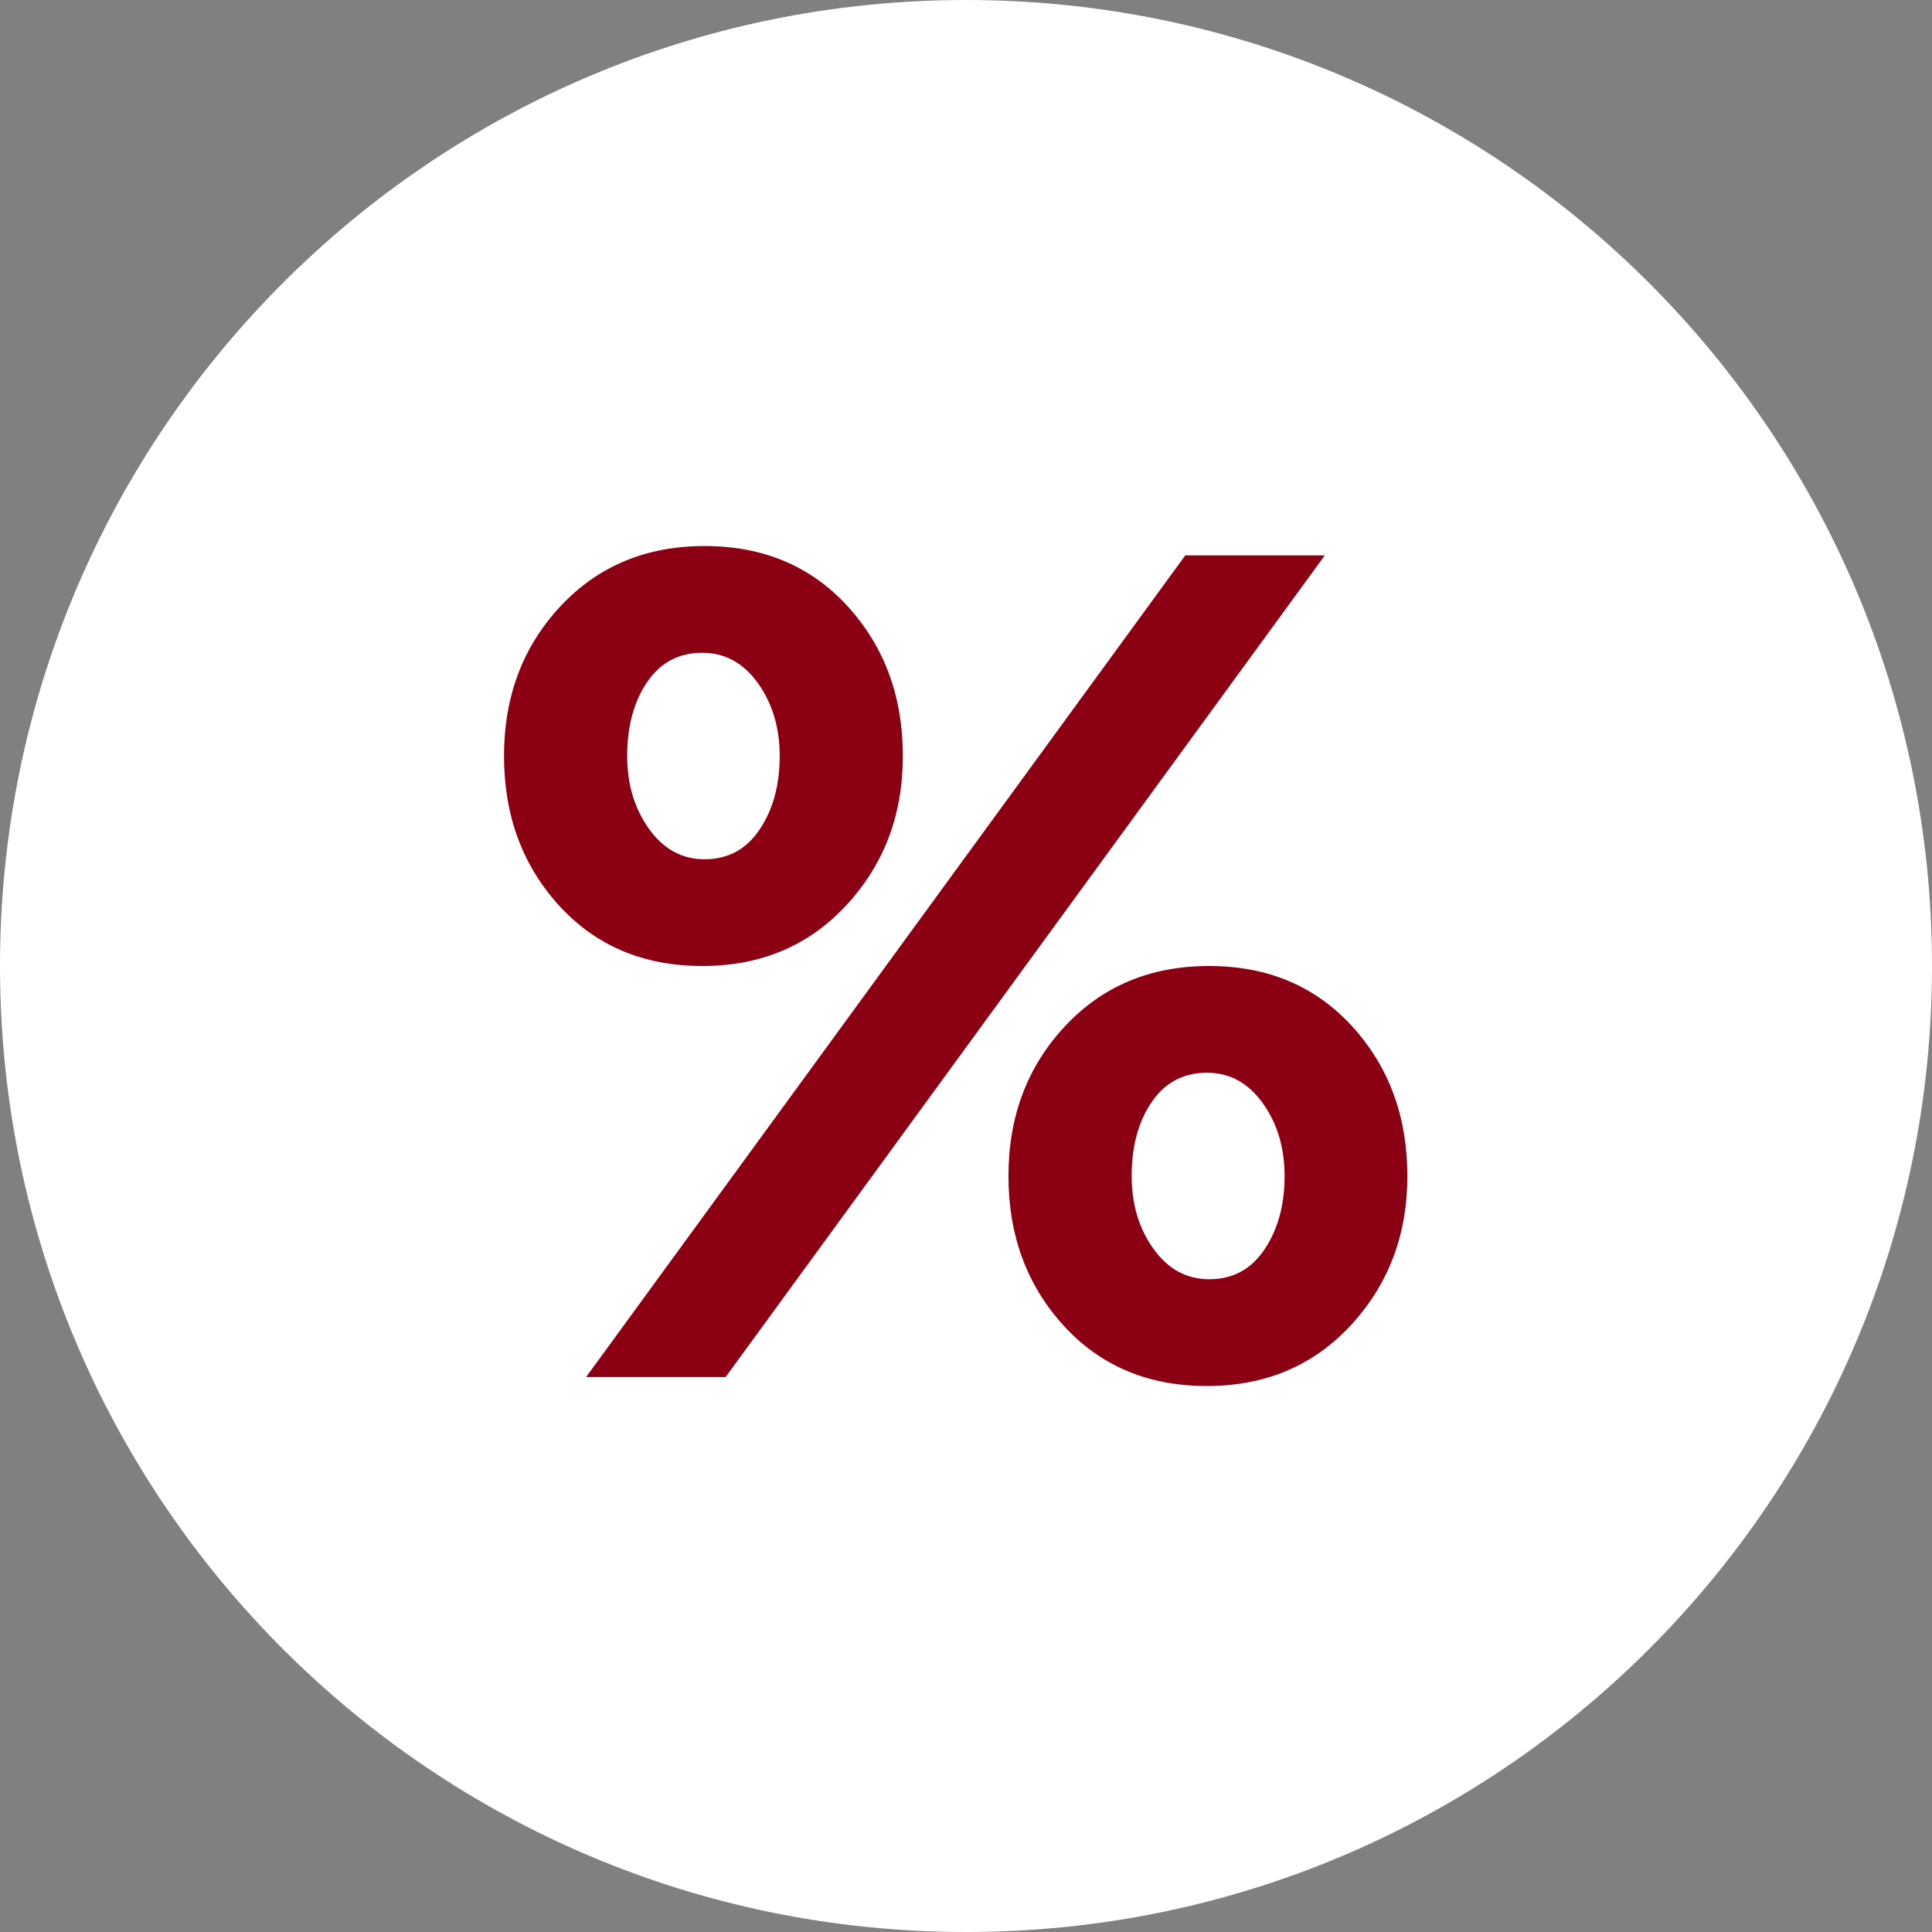 <svg width="40" height="40" fill="none" xmlns="http://www.w3.org/2000/svg"><rect width="100%" height="100%" fill="#808080" stroke="none"/><path fill="#fff" d="M20 40c11.046 0 20-8.954 20-20S31.046 0 20 0 0 8.954 0 20s8.954 20 20 20z"/><path fill="#8c0014" d="M25.037 26.485c.487 0 .869-.206 1.145-.62.276-.412.414-.918.414-1.517 0-.583-.15-1.085-.45-1.506-.301-.421-.687-.632-1.157-.632-.488 0-.87.203-1.145.608-.276.404-.414.914-.414 1.53 0 .583.15 1.085.45 1.506.3.42.686.631 1.157.631zM14.588 17.79c.486 0 .867-.207 1.142-.62.275-.413.413-.919.413-1.518 0-.583-.15-1.085-.45-1.506-.3-.42-.684-.631-1.153-.631-.486 0-.867.202-1.142.607-.275.405-.413.915-.413 1.53 0 .583.15 1.085.45 1.506.3.421.684.632 1.153.632zm10.396 10.906c-1.214 0-2.202-.417-2.963-1.251-.761-.834-1.142-1.866-1.142-3.097 0-1.23.389-2.263 1.166-3.097.777-.834 1.773-1.251 2.988-1.251 1.214 0 2.202.417 2.963 1.25.761.835 1.142 1.867 1.142 3.098 0 1.214-.389 2.243-1.166 3.085-.777.842-1.773 1.263-2.988 1.263zm-12.849-.186L24.54 11.499h2.889L15.024 28.51zM14.54 20c-1.215 0-2.203-.417-2.964-1.25-.76-.835-1.141-1.867-1.141-3.098 0-1.23.388-2.263 1.166-3.097.777-.834 1.773-1.25 2.987-1.25 1.215 0 2.203.416 2.964 1.25.76.834 1.141 1.867 1.141 3.097 0 1.215-.388 2.243-1.166 3.085C16.75 19.579 15.754 20 14.54 20z"/></svg>